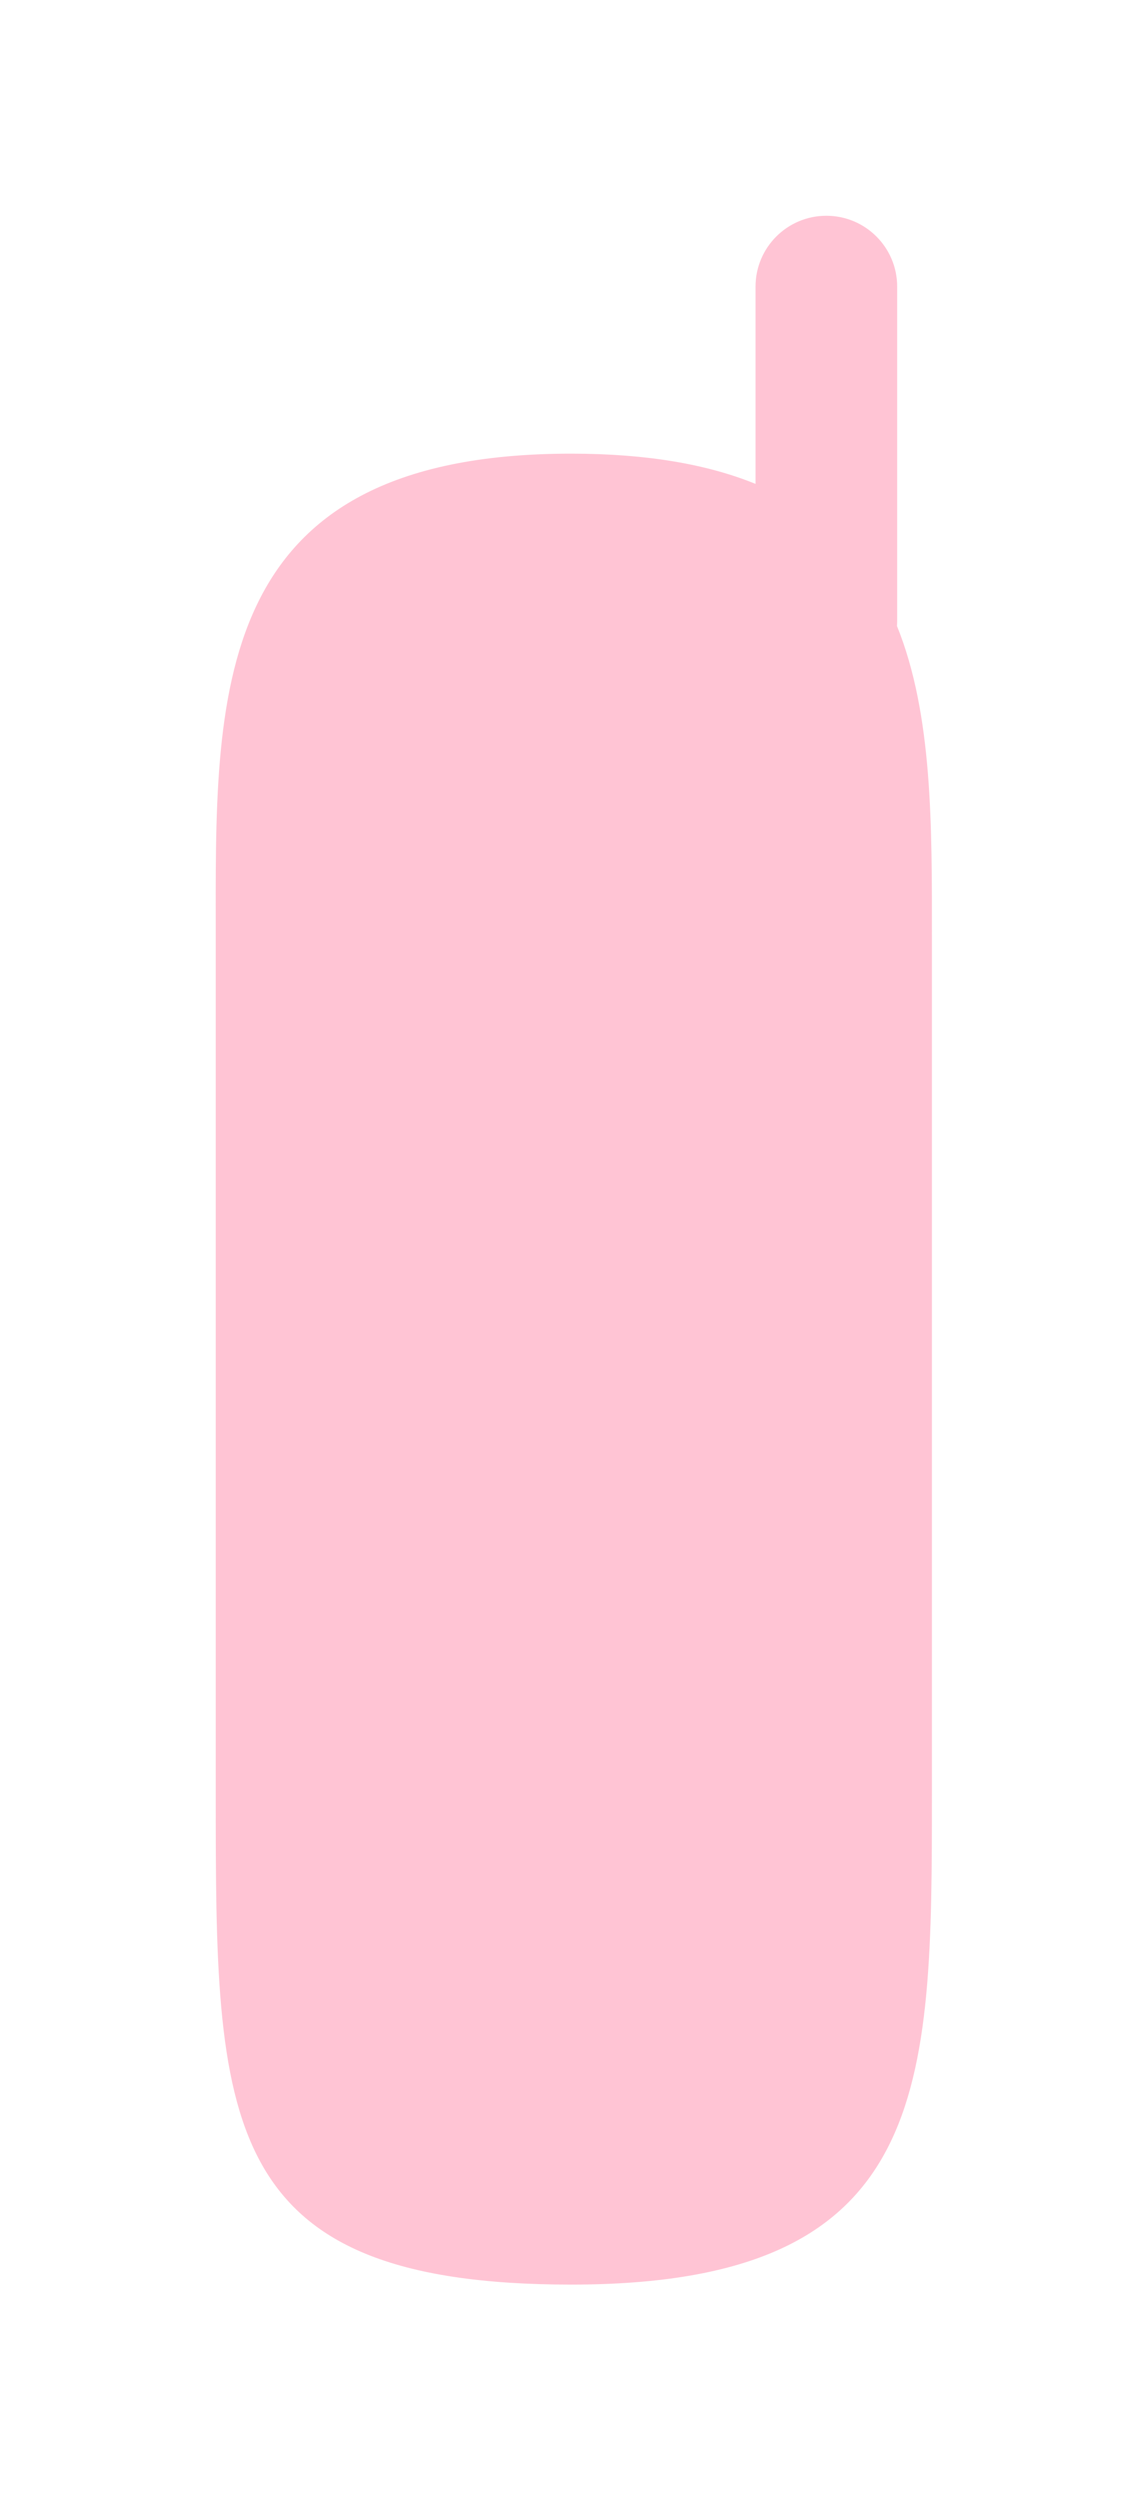 <?xml version="1.0" encoding="utf-8"?>
<svg xmlns="http://www.w3.org/2000/svg" fill="none" height="100%" overflow="visible" preserveAspectRatio="none" style="display: block;" viewBox="0 0 463 1008" width="100%">
<g filter="url(#filter0_f_0_2778)" id="Union" opacity="0.6" style="mix-blend-mode:multiply">
<path d="M333.277 87C349.051 87 361.838 99.787 361.838 115.561V250.281C361.838 250.997 361.811 251.707 361.759 252.41C376.269 288.255 375.85 333.669 375.85 377.997V722.882C375.85 841.975 375.849 921.19 230.353 921.19C87.011 921.19 87.011 854.908 87.011 722.882V602.207C87.011 534.546 87.012 458.592 87.012 377.997C87.011 281.537 82.915 182.921 230.353 182.921C261.229 182.921 285.553 187.309 304.717 195.119V115.561C304.717 99.787 317.504 87 333.277 87Z" fill="#FF9DB7"/>
</g>
<defs>
<filter color-interpolation-filters="sRGB" filterUnits="userSpaceOnUse" height="1006.55" id="filter0_f_0_2778" width="461.213" x="0.819" y="0.819">
<feFlood flood-opacity="0" result="BackgroundImageFix"/>
<feBlend in="SourceGraphic" in2="BackgroundImageFix" mode="normal" result="shape"/>
<feGaussianBlur result="effect1_foregroundBlur_0_2778" stdDeviation="43.091"/>
</filter>
</defs>
</svg>